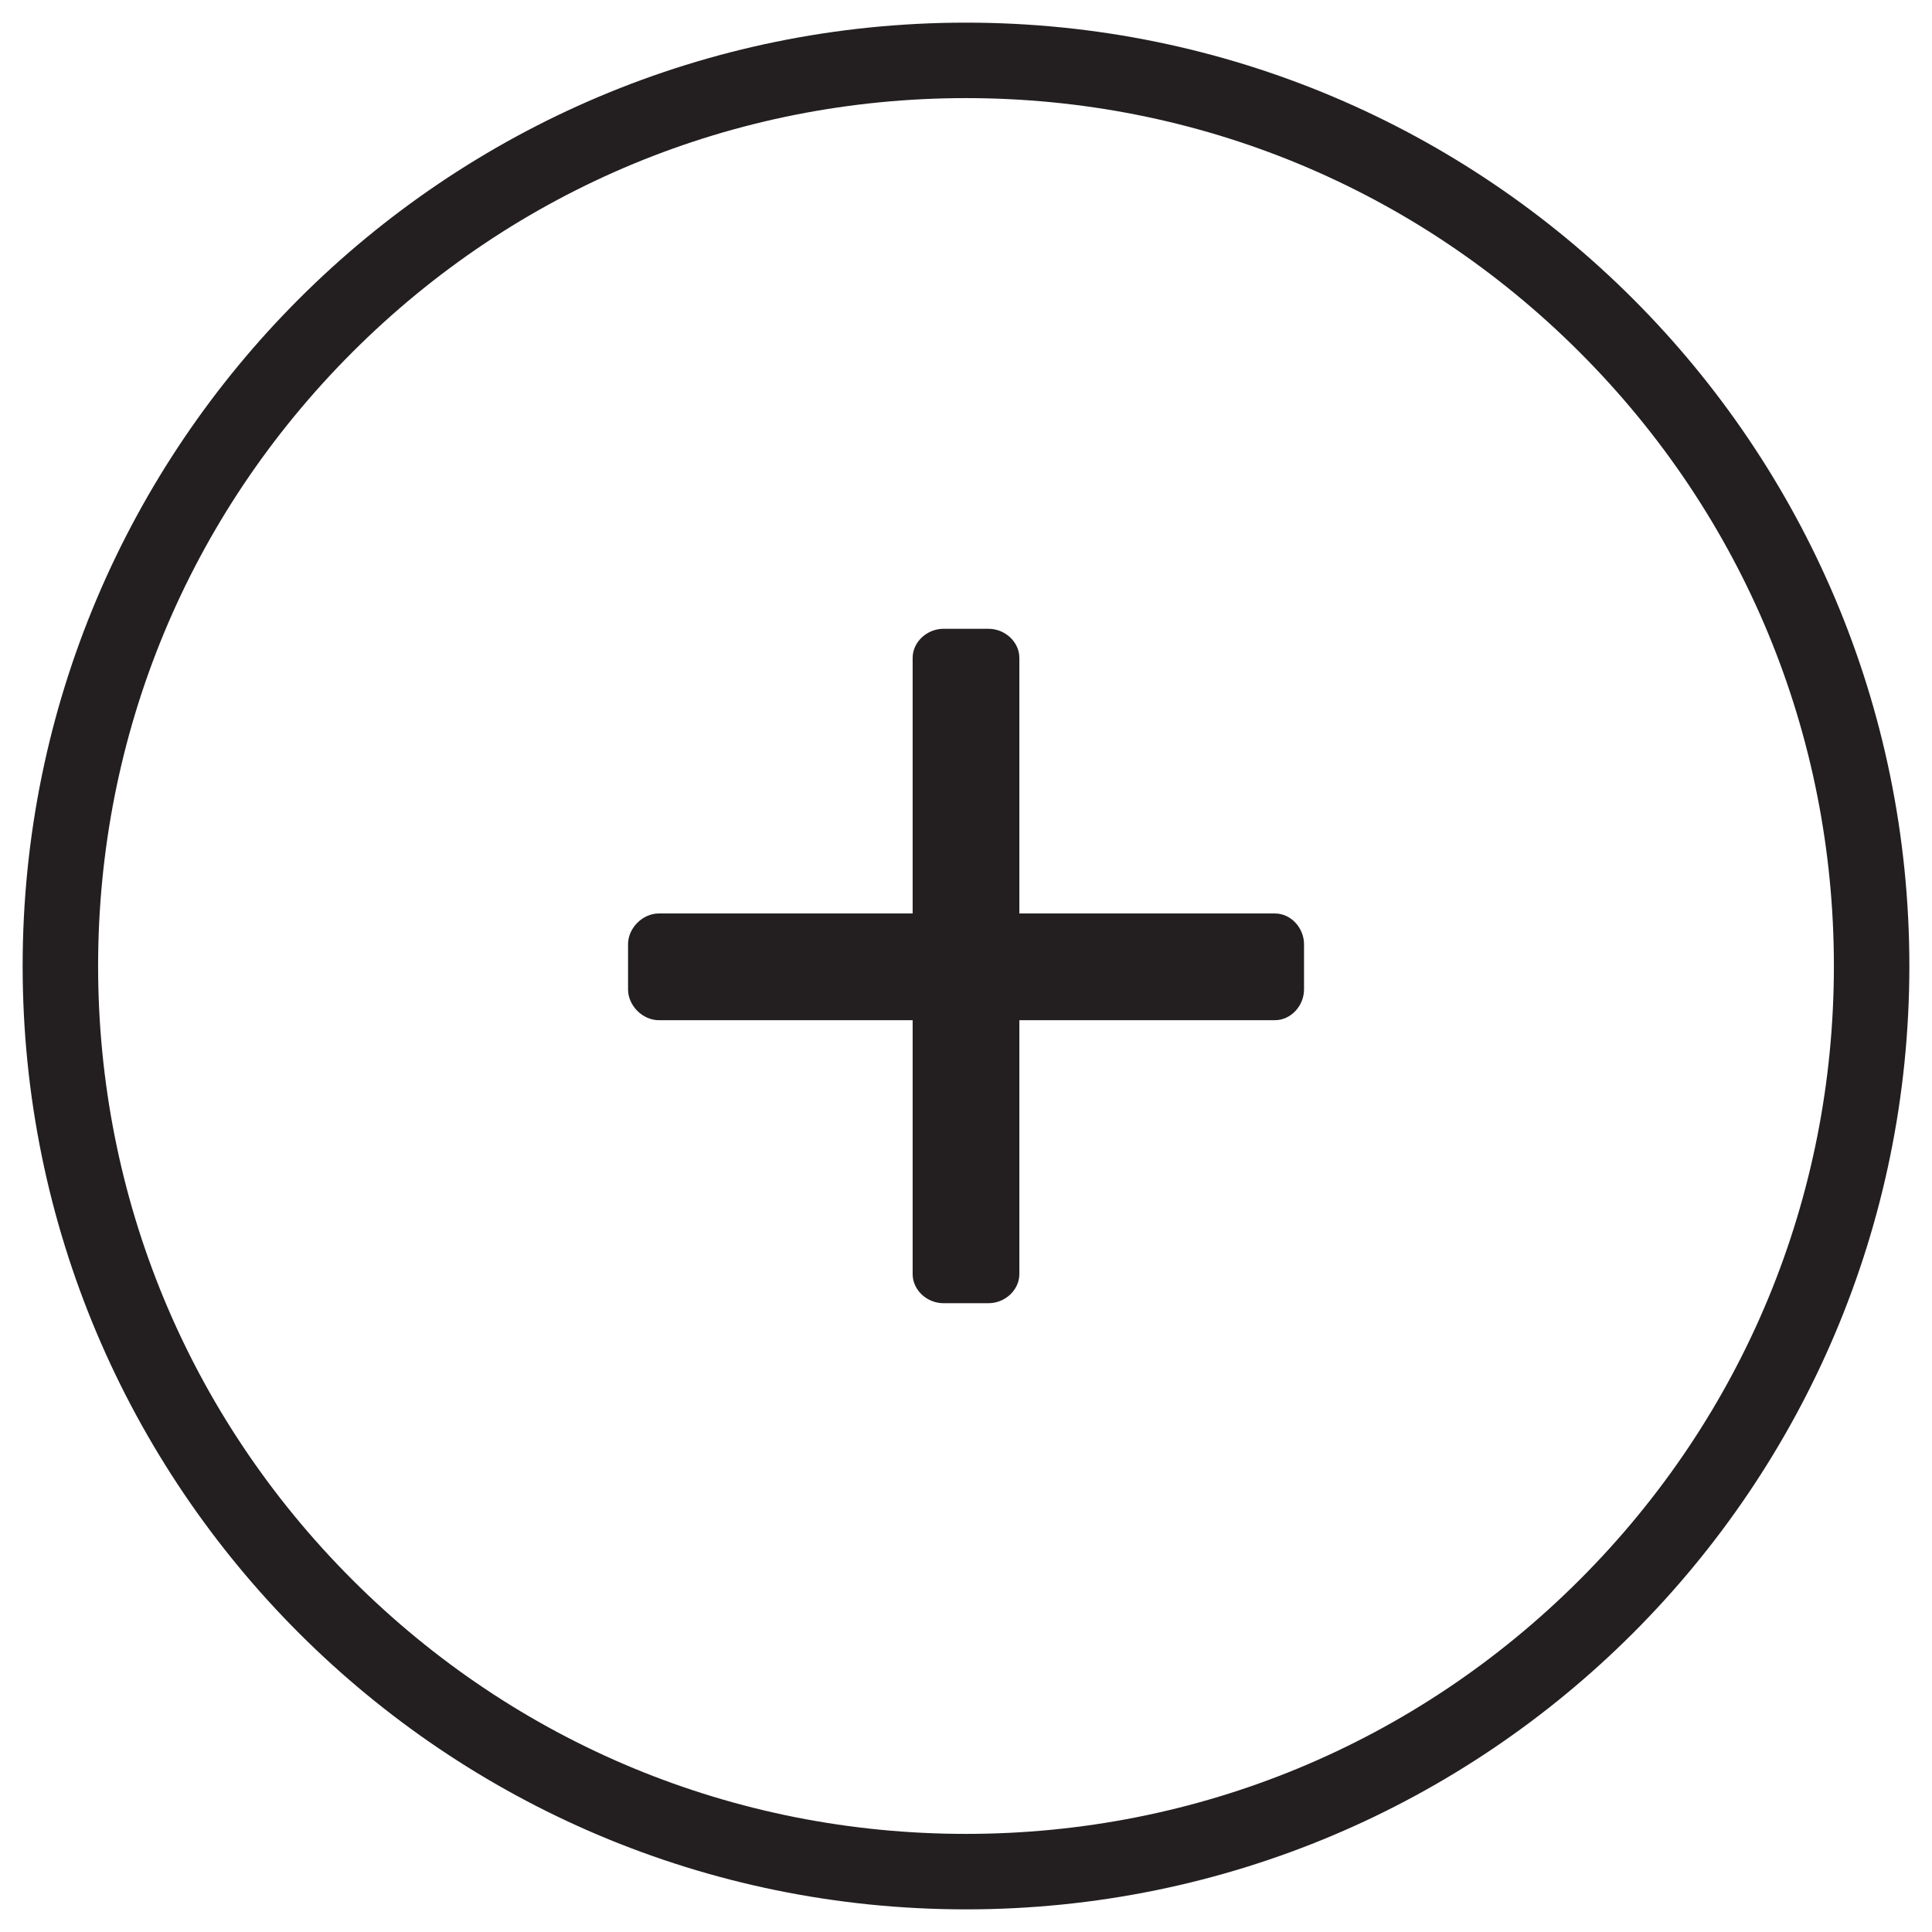 <?xml version="1.0" encoding="UTF-8"?><svg id="Layer_1" xmlns="http://www.w3.org/2000/svg" viewBox="0 0 256 256"><defs><style>.cls-1{fill:#231f20;}</style></defs><path class="cls-1" d="M128,13c30.72,0,59.6,11.96,81.32,33.68,21.72,21.72,33.68,50.6,33.68,81.32s-11.96,59.6-33.68,81.32c-21.72,21.72-50.6,33.68-81.32,33.68s-59.6-11.96-81.32-33.68c-21.72-21.72-33.68-50.6-33.68-81.32s11.96-59.6,33.68-81.32C68.4,24.96,97.28,13,128,13m0-10C58.96,3,3,58.96,3,128s55.96,125,125,125,125-55.96,125-125S197.04,3,128,3h0Z"/><path class="cls-1" d="M120.93,135.18h-33.64c-2.14,0-4.07-1.93-4.07-4.07v-6c0-2.14,1.93-4.07,4.07-4.07h33.64v-33.86c0-2.14,1.93-3.86,4.07-3.86h6c2.14,0,4.07,1.71,4.07,3.86v33.86h33.86c2.14,0,3.86,1.93,3.86,4.07v6c0,2.14-1.72,4.07-3.86,4.07h-33.86v33.64c0,2.14-1.93,3.86-4.07,3.86h-6c-2.14,0-4.07-1.71-4.07-3.86v-33.64Z"/></svg>